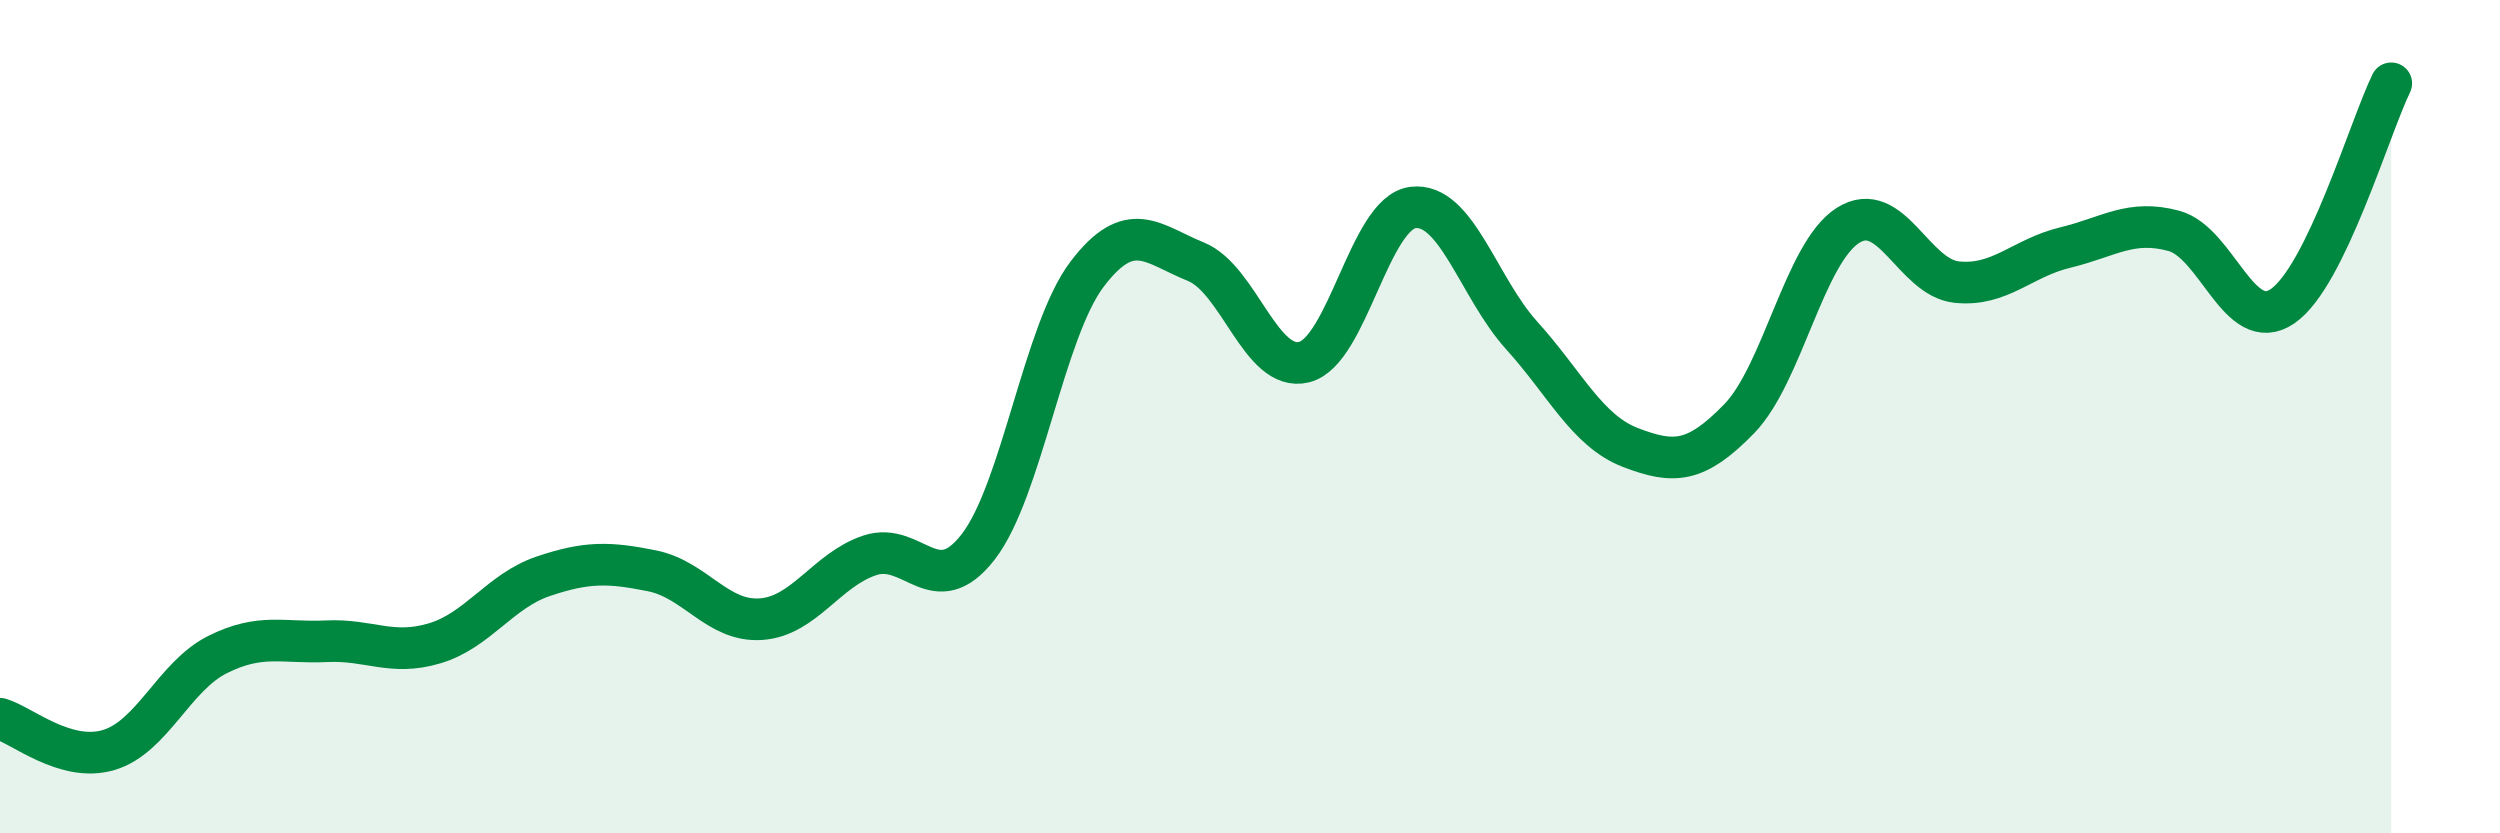 
    <svg width="60" height="20" viewBox="0 0 60 20" xmlns="http://www.w3.org/2000/svg">
      <path
        d="M 0,17.25 C 0.52,17.4 1.57,18.31 2.61,18 C 3.65,17.69 4.18,16.23 5.22,15.71 C 6.26,15.19 6.79,15.44 7.83,15.39 C 8.87,15.34 9.39,15.75 10.43,15.44 C 11.47,15.13 12,14.18 13.04,13.83 C 14.08,13.48 14.61,13.49 15.65,13.7 C 16.69,13.91 17.22,14.93 18.26,14.86 C 19.3,14.79 19.83,13.68 20.87,13.33 C 21.91,12.98 22.44,14.47 23.48,13.12 C 24.52,11.77 25.05,7.95 26.09,6.58 C 27.13,5.21 27.66,5.86 28.7,6.28 C 29.74,6.7 30.26,8.95 31.3,8.69 C 32.34,8.43 32.87,5.11 33.91,4.98 C 34.95,4.85 35.48,6.9 36.52,8.05 C 37.56,9.2 38.09,10.34 39.13,10.74 C 40.17,11.14 40.7,11.12 41.74,10.05 C 42.78,8.98 43.31,6.07 44.35,5.41 C 45.39,4.75 45.92,6.66 46.96,6.77 C 48,6.88 48.53,6.19 49.57,5.94 C 50.61,5.69 51.13,5.26 52.17,5.54 C 53.21,5.82 53.74,8.06 54.78,7.35 C 55.82,6.64 56.87,3.07 57.39,2L57.39 20L0 20Z"
        fill="#008740"
        opacity="0.1"
        stroke-linecap="round"
        stroke-linejoin="round"
      />
      <path
        d="M 0,17.25 C 0.52,17.4 1.57,18.31 2.61,18 C 3.65,17.69 4.18,16.23 5.22,15.71 C 6.26,15.19 6.79,15.44 7.83,15.39 C 8.87,15.34 9.39,15.75 10.43,15.44 C 11.47,15.13 12,14.18 13.04,13.83 C 14.08,13.48 14.61,13.49 15.65,13.7 C 16.69,13.91 17.22,14.93 18.26,14.86 C 19.3,14.79 19.83,13.68 20.87,13.33 C 21.91,12.98 22.44,14.47 23.48,13.12 C 24.52,11.77 25.05,7.95 26.09,6.58 C 27.13,5.21 27.66,5.86 28.7,6.28 C 29.74,6.7 30.26,8.95 31.3,8.69 C 32.34,8.43 32.87,5.11 33.91,4.98 C 34.95,4.85 35.48,6.9 36.52,8.05 C 37.56,9.2 38.09,10.34 39.13,10.74 C 40.17,11.14 40.7,11.12 41.74,10.05 C 42.78,8.98 43.31,6.07 44.35,5.41 C 45.39,4.75 45.92,6.66 46.96,6.77 C 48,6.88 48.53,6.19 49.57,5.94 C 50.61,5.69 51.13,5.26 52.17,5.54 C 53.21,5.82 53.74,8.06 54.78,7.35 C 55.82,6.64 56.87,3.07 57.39,2"
        stroke="#008740"
        stroke-width="1"
        fill="none"
        stroke-linecap="round"
        stroke-linejoin="round"
      />
    </svg>
  